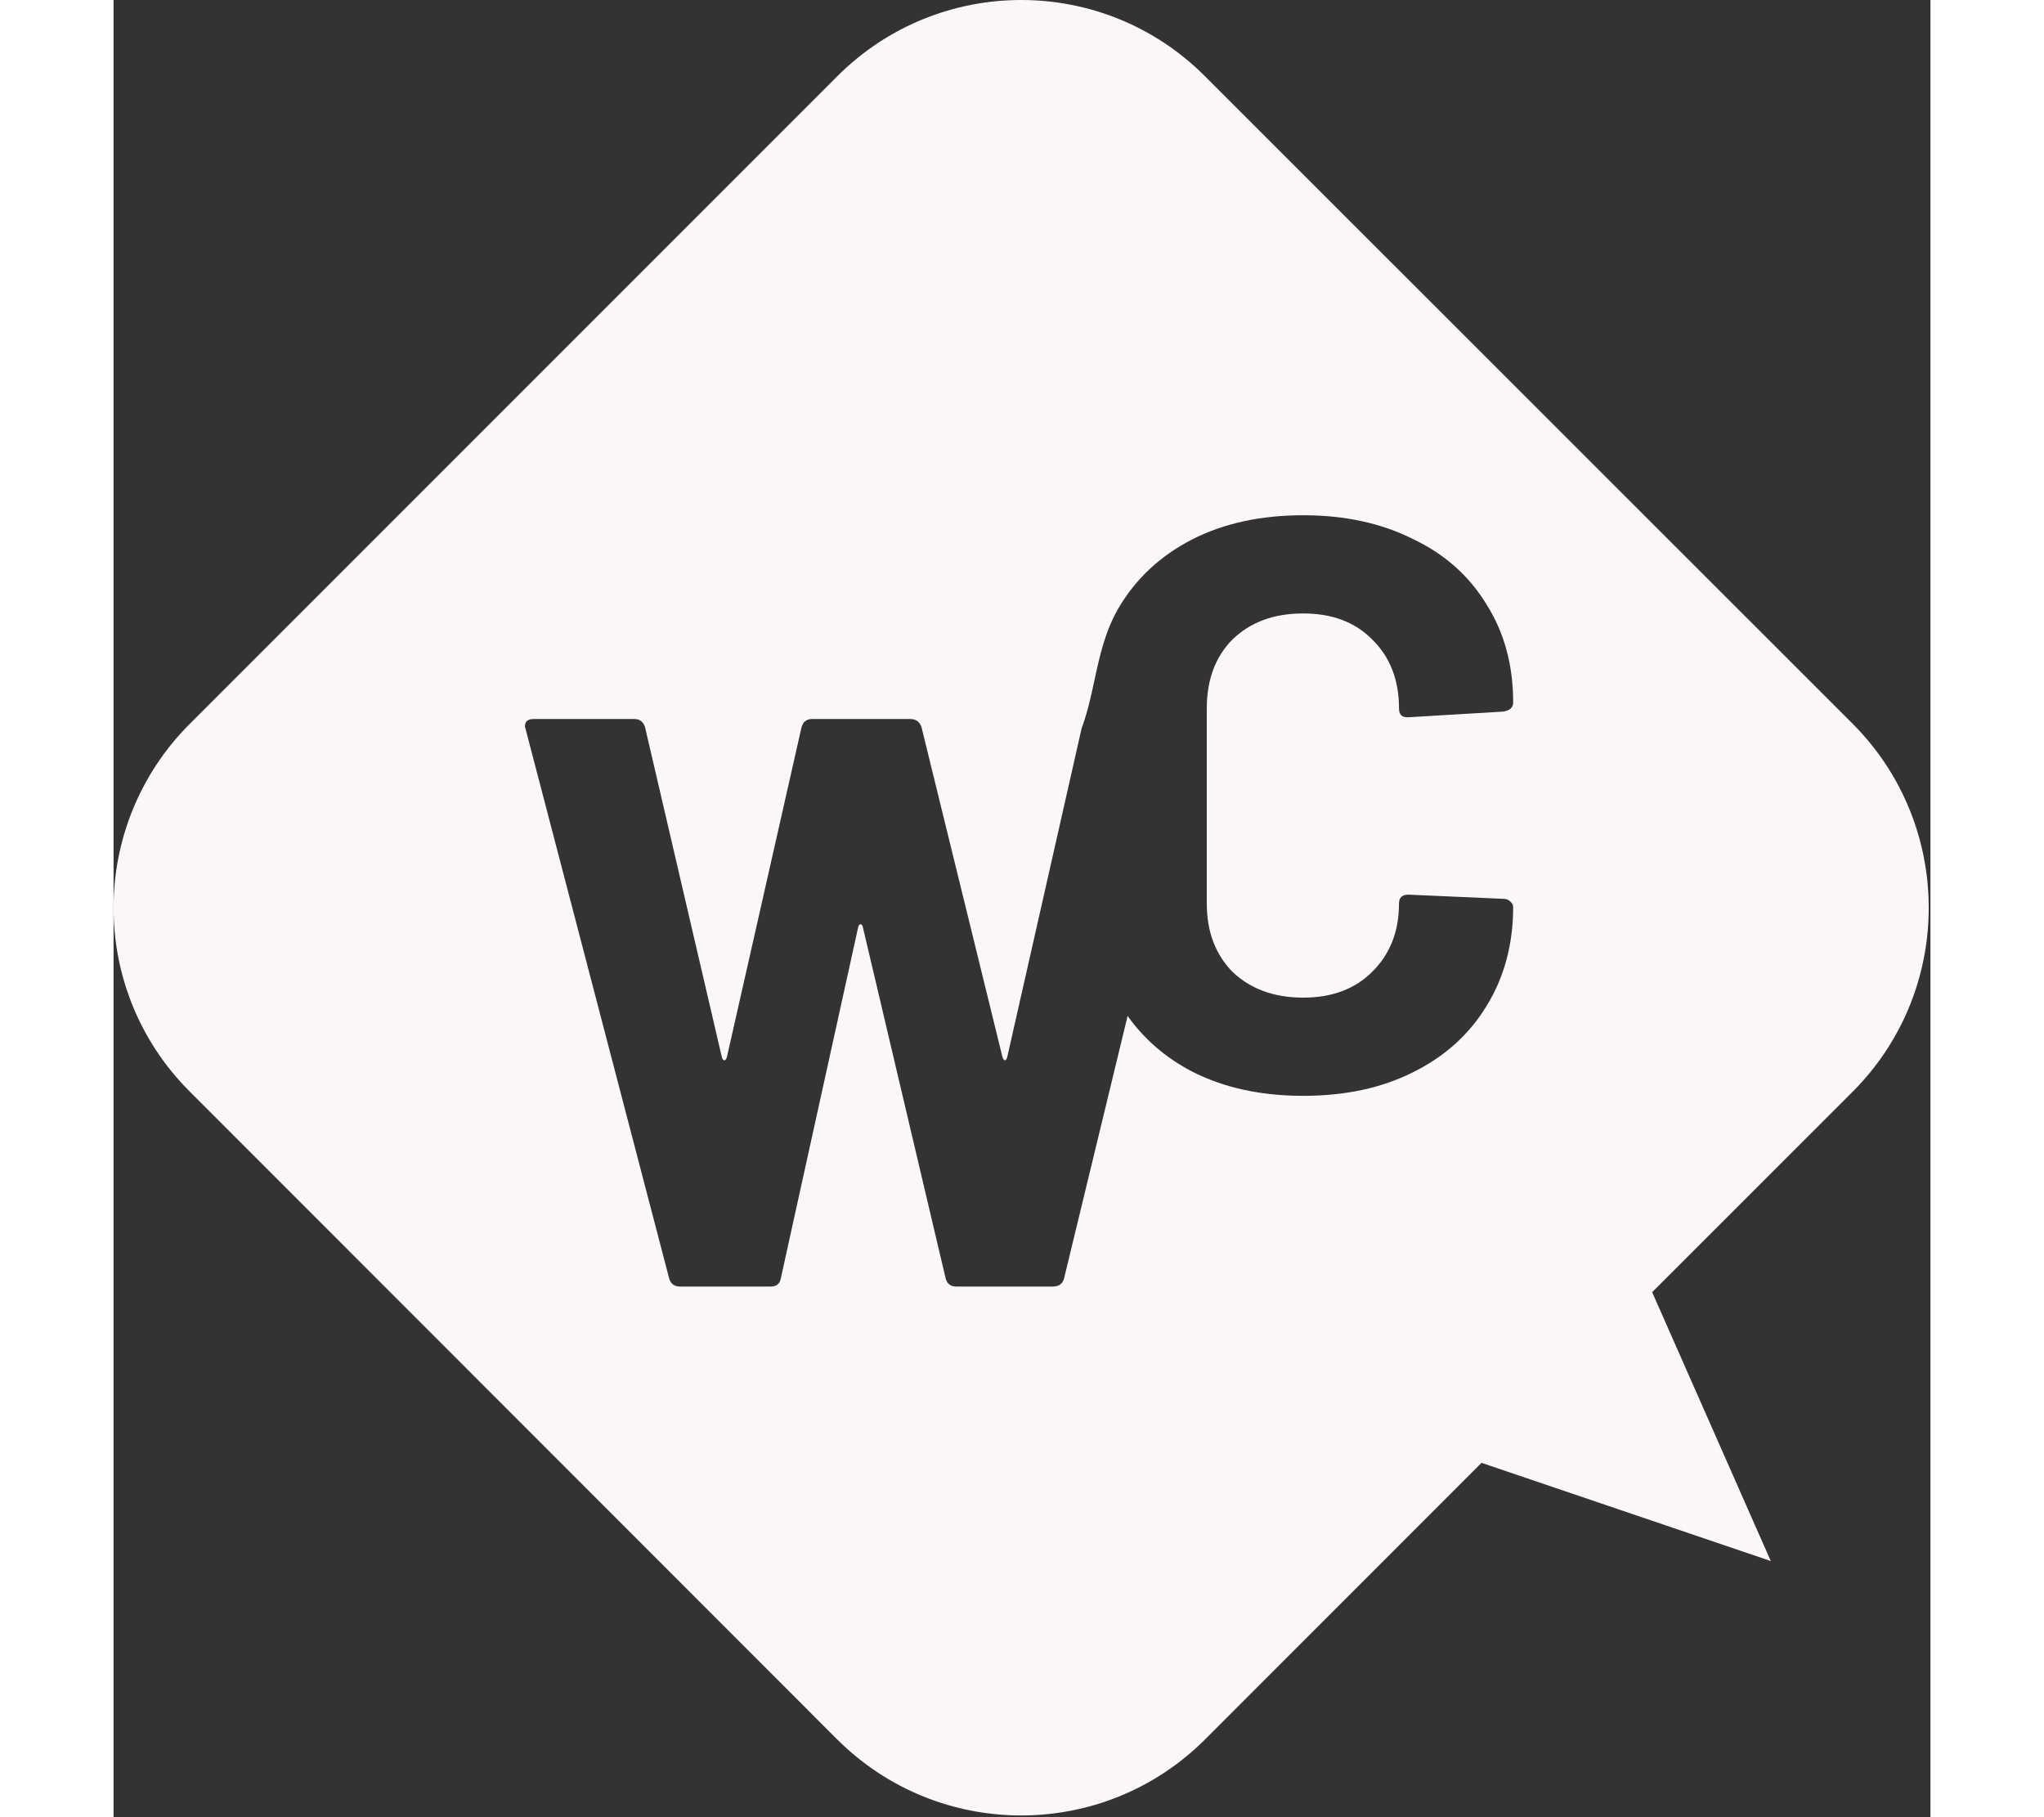 <?xml version="1.0" encoding="UTF-8"?>
<svg xmlns="http://www.w3.org/2000/svg" xmlns:xlink="http://www.w3.org/1999/xlink" width="45" height="40" viewBox="0 0 24 24" version="1.1">
<rect x="0" y="0" width="24" height="24" fill="#333333" stroke="none"/>
<g id="surface1">
<path style=" stroke:none;fill-rule:evenodd;fill:rgb(98.431%,96.863%,97.647%);fill-opacity:1;" d="M 22.973 9.559 L 14.418 1.008 C 13.078 -0.336 10.902 -0.336 9.559 1.008 L 1.008 9.559 C -0.336 10.902 -0.336 13.078 1.008 14.418 L 9.559 22.973 C 10.902 24.312 13.078 24.312 14.418 22.973 L 18.07 19.32 L 21.891 20.617 L 20.324 17.066 L 22.973 14.418 C 24.312 13.078 24.312 10.902 22.973 9.559 Z M 7.34 16.887 C 7.359 16.957 7.41 16.992 7.488 16.992 L 8.68 16.992 C 8.758 16.992 8.805 16.953 8.816 16.875 L 9.836 12.246 C 9.844 12.219 9.852 12.207 9.867 12.207 C 9.883 12.207 9.891 12.219 9.898 12.246 L 10.992 16.887 C 11.012 16.957 11.059 16.992 11.133 16.992 L 12.406 16.992 C 12.484 16.992 12.535 16.957 12.555 16.887 L 13.395 13.418 C 13.613 13.723 13.895 13.969 14.246 14.152 C 14.668 14.367 15.156 14.473 15.715 14.473 C 16.266 14.473 16.746 14.371 17.16 14.164 C 17.582 13.957 17.906 13.664 18.137 13.285 C 18.371 12.906 18.488 12.469 18.488 11.977 C 18.488 11.949 18.473 11.926 18.445 11.902 C 18.426 11.883 18.395 11.871 18.359 11.871 L 17.105 11.816 C 17.02 11.816 16.98 11.855 16.98 11.934 C 16.98 12.305 16.859 12.605 16.625 12.836 C 16.398 13.062 16.094 13.176 15.715 13.176 C 15.328 13.176 15.02 13.062 14.781 12.836 C 14.555 12.605 14.441 12.305 14.441 11.934 L 14.441 9.355 C 14.441 8.977 14.555 8.672 14.781 8.445 C 15.02 8.215 15.328 8.102 15.715 8.102 C 16.094 8.102 16.398 8.215 16.625 8.445 C 16.859 8.672 16.98 8.977 16.98 9.355 C 16.98 9.434 17.016 9.473 17.086 9.473 L 17.105 9.473 L 18.359 9.398 C 18.445 9.383 18.488 9.344 18.488 9.277 C 18.488 8.785 18.371 8.355 18.137 7.984 C 17.906 7.605 17.582 7.316 17.16 7.117 C 16.746 6.91 16.266 6.805 15.715 6.805 C 15.156 6.805 14.668 6.91 14.246 7.125 C 13.828 7.34 13.5 7.645 13.273 8.035 C 13.098 8.336 13.027 8.66 12.957 8.984 C 12.914 9.184 12.871 9.383 12.801 9.582 C 12.797 9.59 12.793 9.602 12.789 9.613 L 11.805 13.961 C 11.797 13.988 11.789 14.004 11.773 14.004 C 11.758 13.996 11.75 13.984 11.742 13.961 L 10.672 9.602 C 10.648 9.531 10.598 9.496 10.52 9.496 L 9.227 9.496 C 9.152 9.496 9.105 9.535 9.086 9.613 L 8.102 13.961 C 8.094 13.988 8.082 14.004 8.066 14.004 C 8.055 14.004 8.043 13.988 8.035 13.961 L 7.02 9.602 C 6.996 9.531 6.949 9.496 6.879 9.496 L 5.551 9.496 C 5.473 9.496 5.434 9.527 5.434 9.594 L 5.445 9.637 Z M 7.34 16.887 "/>
</g>
</svg>
